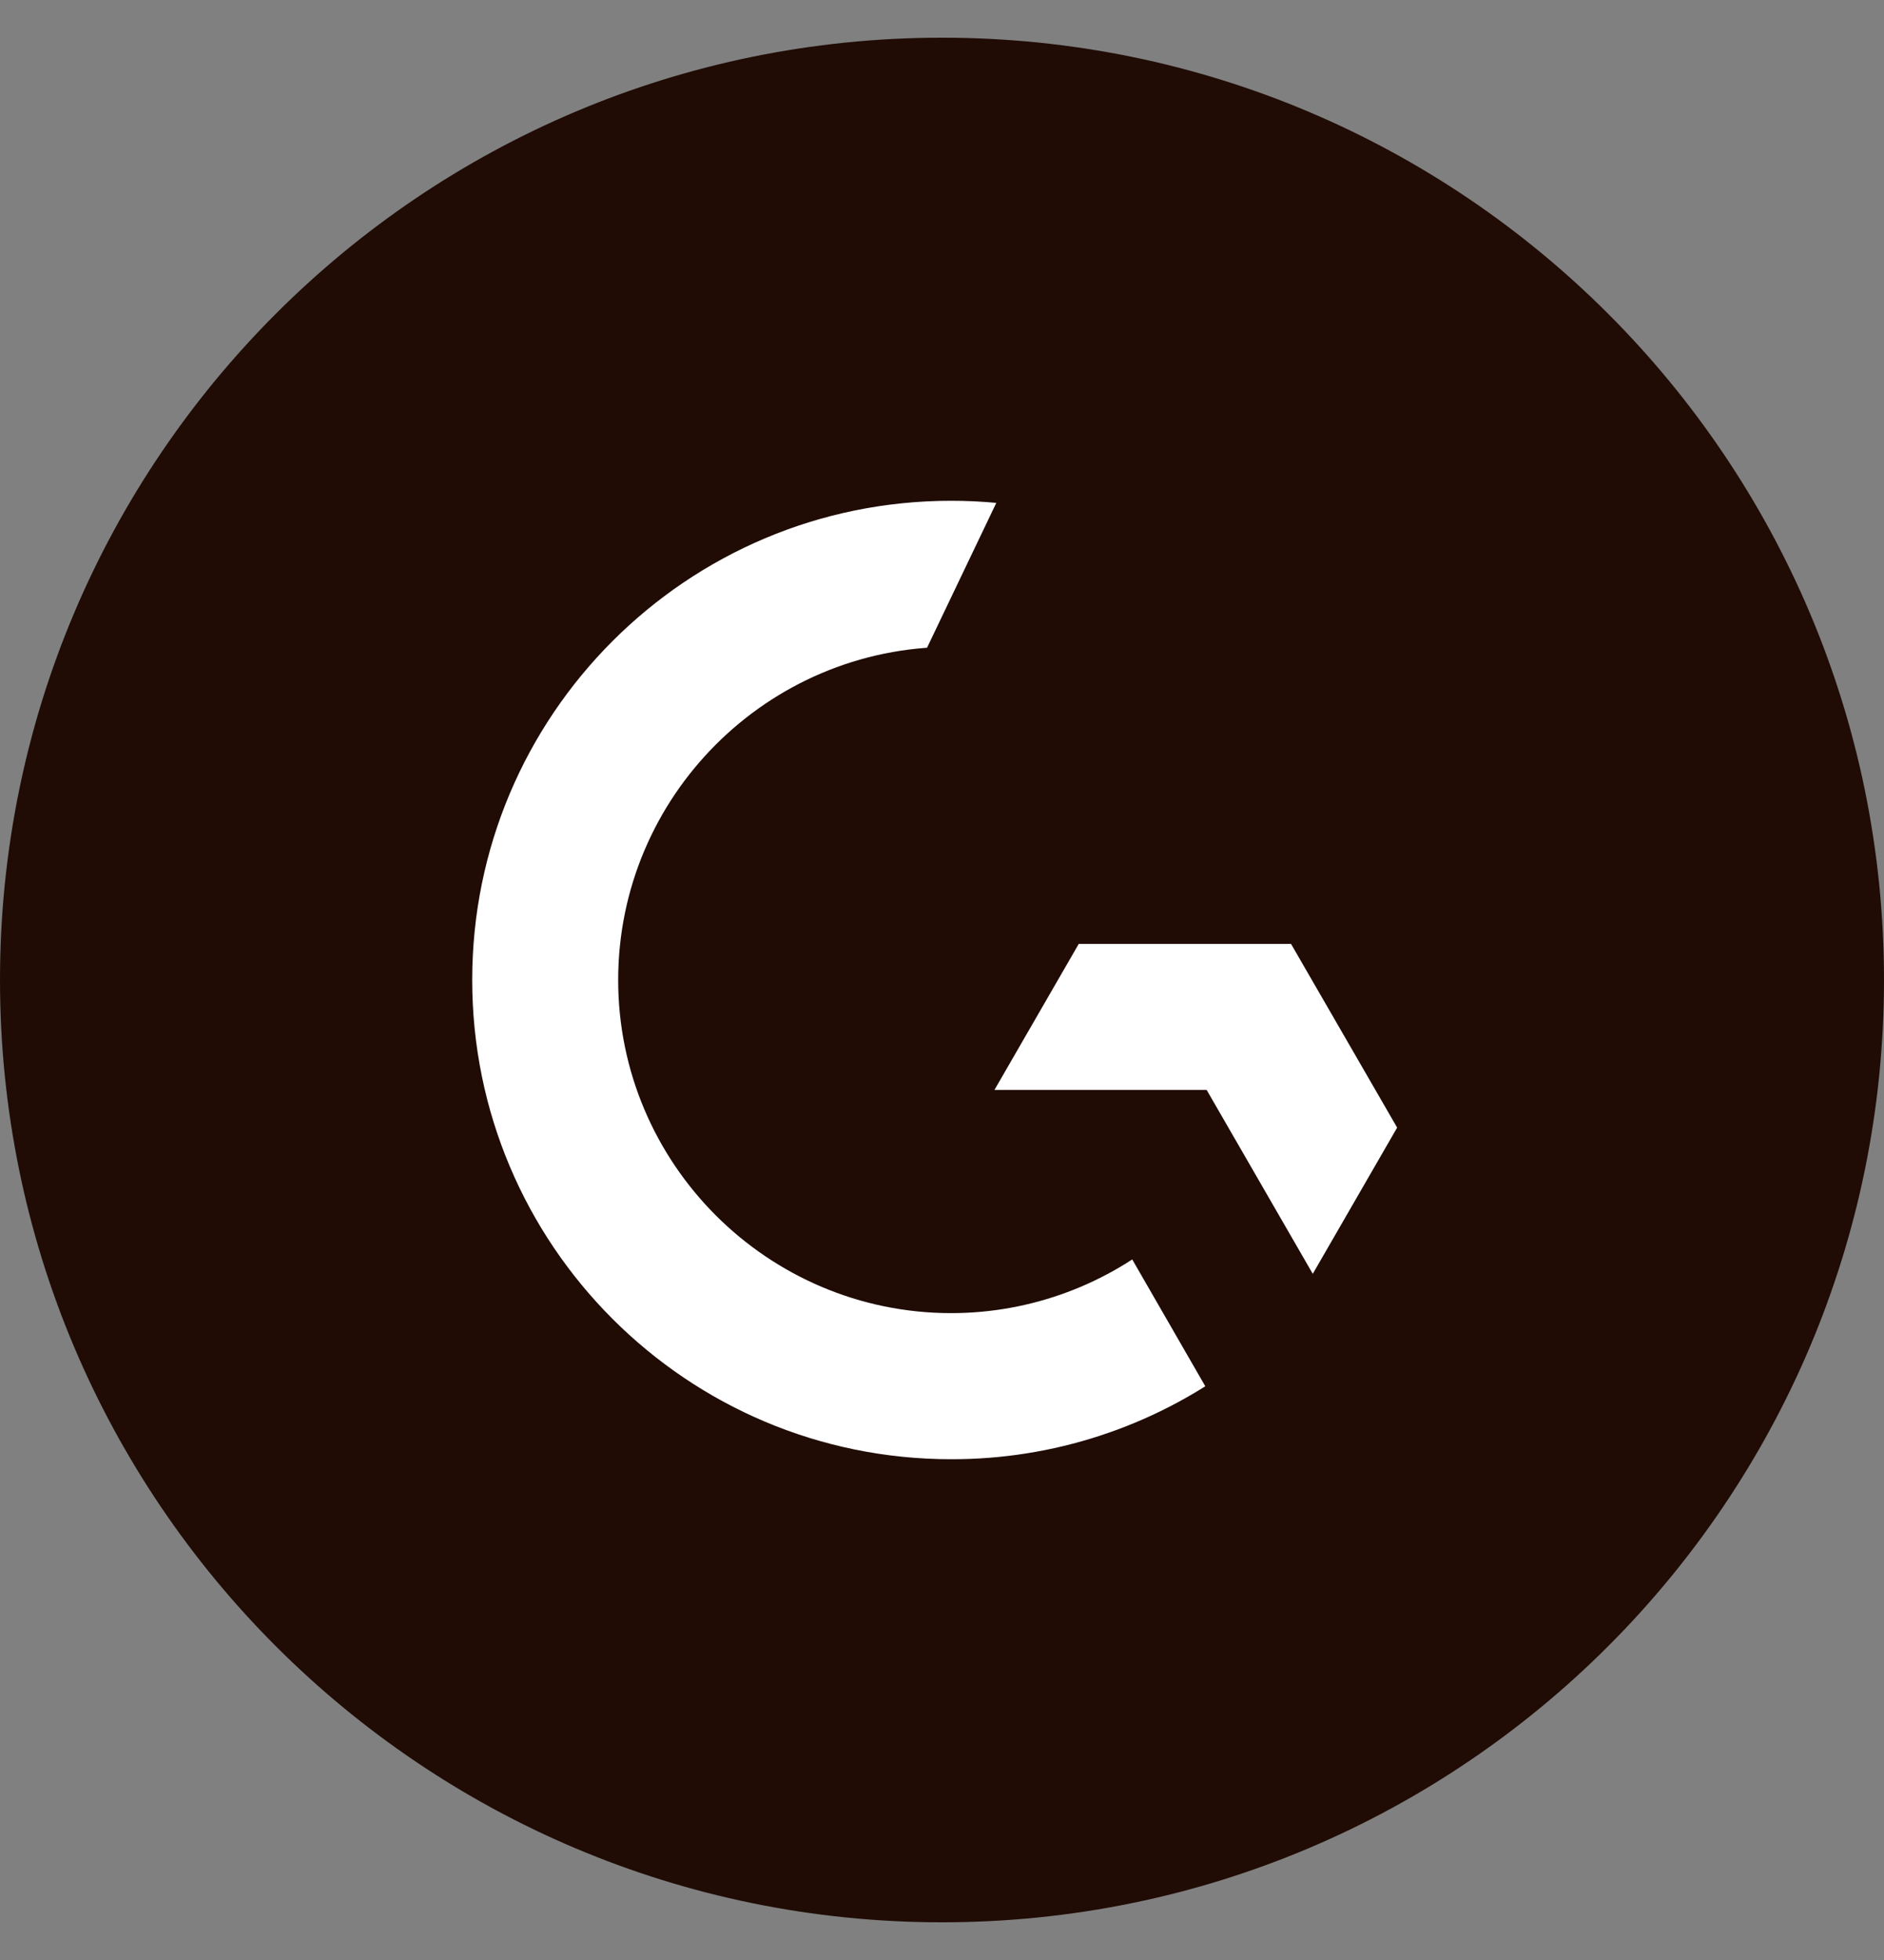 <svg width="25" height="26" viewBox="0 0 25 26" fill="none" xmlns="http://www.w3.org/2000/svg">
<rect x="0" y="0" width="25" height="26" fill="#808080" stroke="none"/>
<path d="M12.5 25C19.127 25 24.5 19.627 24.5 13C24.5 6.373 19.127 1 12.5 1C5.873 1 0.5 6.373 0.5 13C0.5 19.627 5.873 25 12.5 25Z" fill="#200C05" stroke="#200C05"/>
<path d="M17.694 10.192H15.644C15.699 9.87 15.898 9.69 16.302 9.486L16.678 9.294C17.353 8.949 17.713 8.558 17.713 7.919C17.713 7.518 17.557 7.202 17.247 6.974C16.938 6.746 16.573 6.633 16.146 6.633C15.815 6.629 15.491 6.721 15.212 6.899C14.931 7.072 14.722 7.295 14.593 7.574L15.186 8.169C15.416 7.703 15.75 7.475 16.189 7.475C16.561 7.475 16.789 7.667 16.789 7.934C16.789 8.157 16.678 8.342 16.251 8.558L16.009 8.675C15.483 8.942 15.118 9.246 14.907 9.592C14.696 9.938 14.593 10.372 14.593 10.898V11.042H17.694V10.192ZM17.42 12.021H14.026L12.33 14.958H15.723L17.42 17.898L19.117 14.958L17.42 12.021Z" fill="white" stroke="#200C05"/>
<path d="M12.622 16.919C10.462 16.919 8.703 15.16 8.703 13C8.703 10.84 10.462 9.081 12.622 9.081L13.964 6.275C13.522 6.187 13.073 6.143 12.622 6.143C8.835 6.143 5.766 9.213 5.766 13C5.766 16.787 8.835 19.857 12.622 19.857C14.074 19.86 15.488 19.399 16.659 18.542L15.176 15.969C14.466 16.582 13.56 16.919 12.622 16.919Z" fill="white" stroke="#200C05"/>
</svg>
